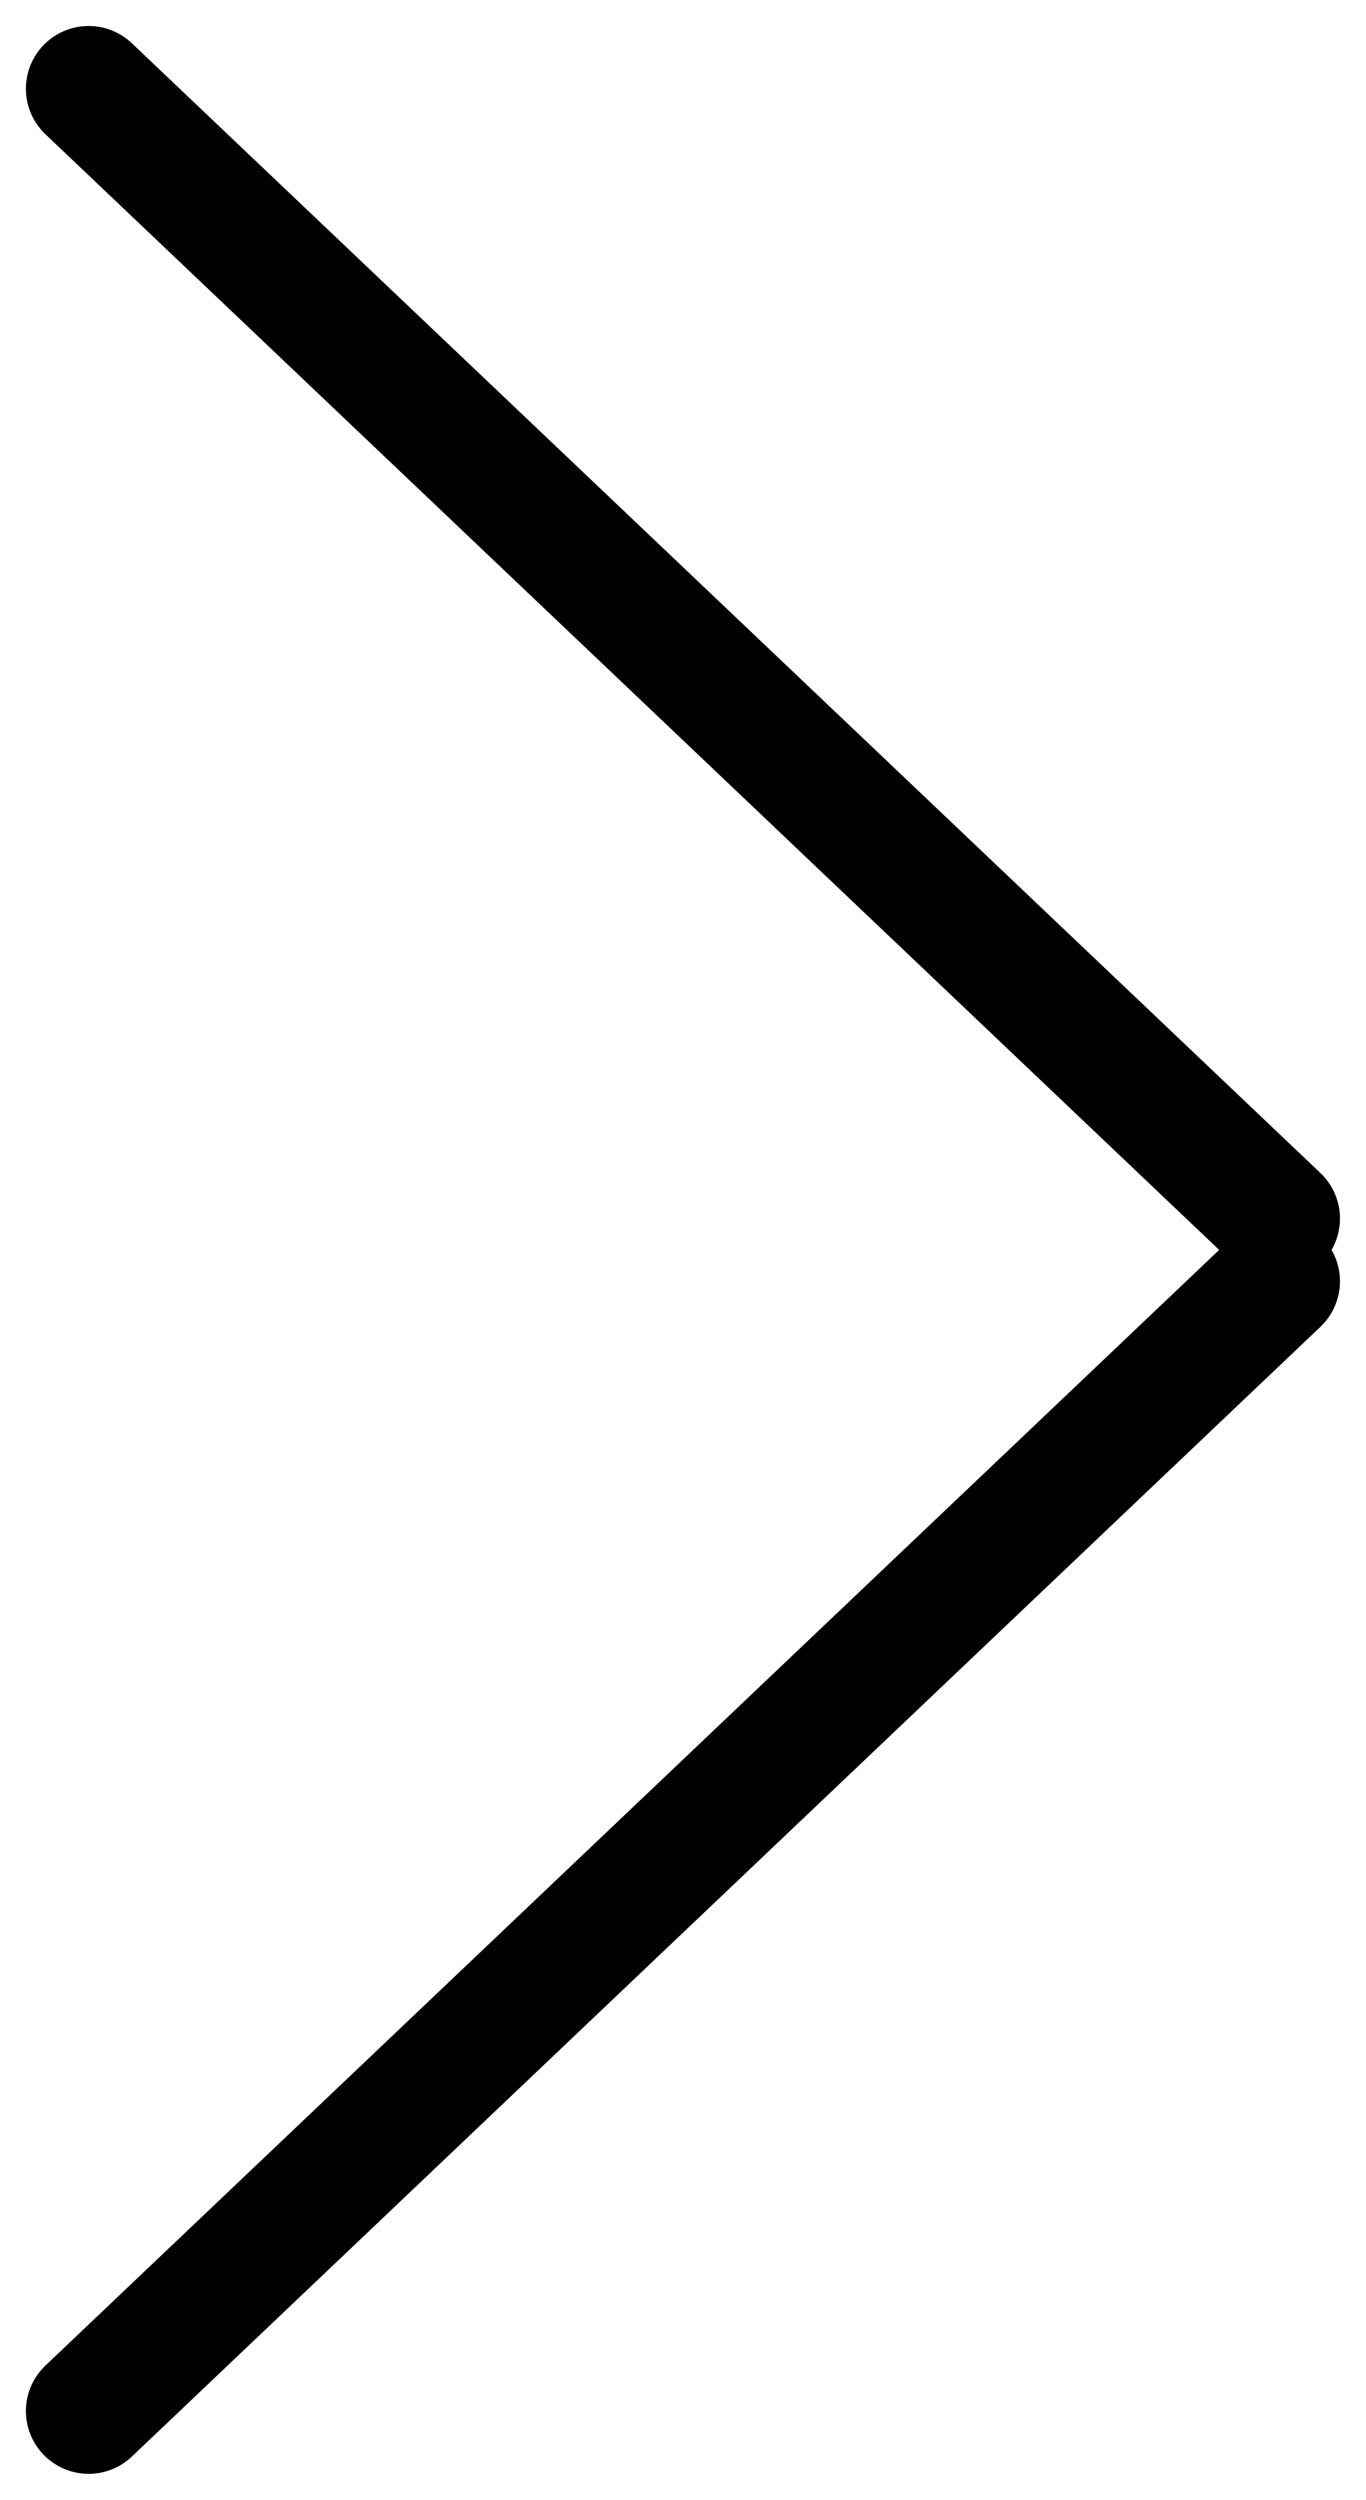 <svg xmlns="http://www.w3.org/2000/svg" width="21.775" height="39.828" viewBox="0 0 21.775 39.828"><g id="Gruppe_8" data-name="Gruppe 8" transform="translate(-1154.113 -3229.367)"><line id="Linie_2" data-name="Linie 2" x1="18" y2="18.947" transform="translate(1155.526 3248.781) rotate(-90)" fill="none" stroke="#000" stroke-linecap="round" stroke-width="2"></line><line id="Linie_3" data-name="Linie 3" x2="18" y2="18.947" transform="translate(1155.526 3267.781) rotate(-90)" fill="none" stroke="#000" stroke-linecap="round" stroke-width="2"></line></g></svg>